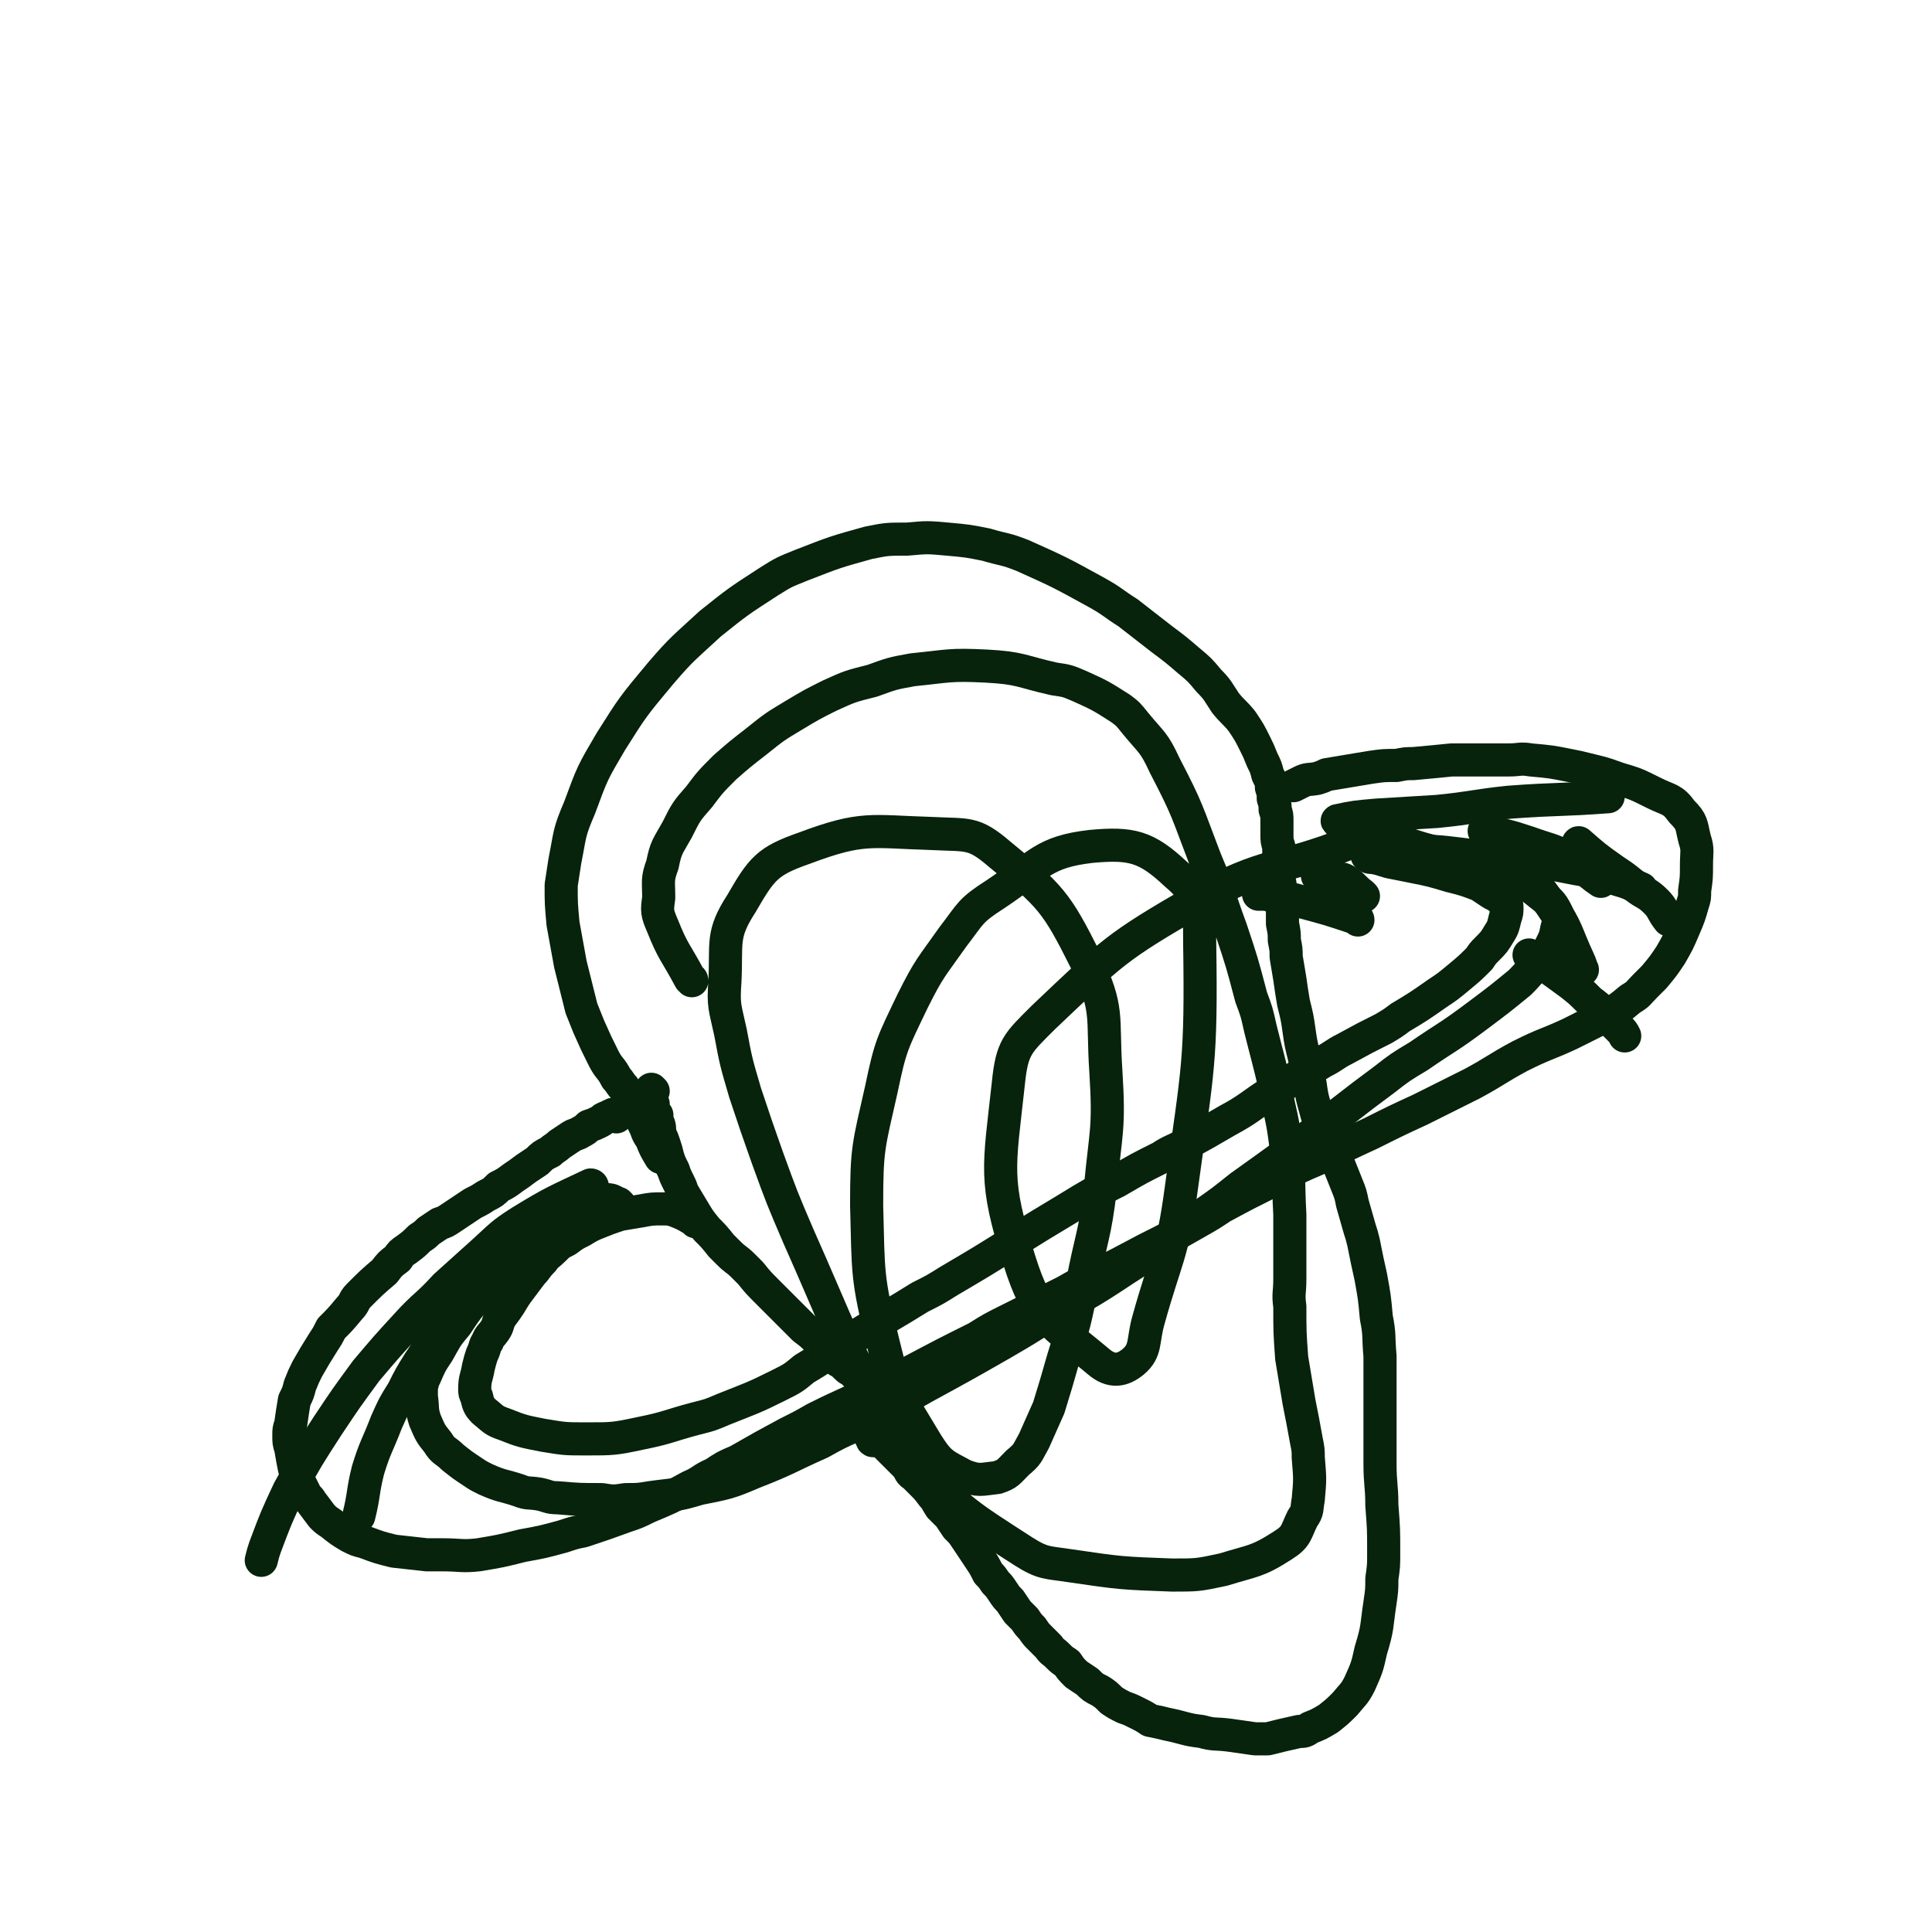 <svg viewBox='0 0 1050 1050' version='1.1' xmlns='http://www.w3.org/2000/svg' xmlns:xlink='http://www.w3.org/1999/xlink'><g fill='none' stroke='#07230B' stroke-width='18' stroke-linecap='round' stroke-linejoin='round'><path d='M335,607c-1,-1 -1,-1 -1,-1 -1,-1 -1,0 -1,0 -1,0 -1,0 -2,1 -1,0 -1,0 -3,1 -1,1 -1,1 -3,2 -2,1 -2,1 -5,2 -2,2 -2,2 -4,3 -3,2 -3,1 -6,3 -3,2 -3,2 -6,4 -2,2 -3,2 -5,4 -4,2 -4,2 -7,5 -3,2 -3,2 -6,4 -4,3 -4,3 -7,5 -4,3 -4,3 -8,5 -3,3 -3,3 -7,5 -3,2 -3,2 -7,4 -3,2 -3,2 -6,4 -3,2 -3,2 -6,4 -3,2 -3,2 -6,3 -3,2 -3,2 -6,4 -2,2 -2,2 -5,4 -3,3 -3,3 -7,6 -3,2 -3,2 -5,5 -4,3 -4,3 -7,7 -7,6 -7,6 -14,13 -3,3 -2,4 -5,7 -5,6 -5,6 -10,11 -2,4 -2,4 -4,7 -5,8 -5,8 -9,15 -2,4 -2,4 -4,9 -1,4 -1,4 -3,8 -1,6 -1,6 -2,13 -1,3 -1,3 -1,6 0,4 0,4 1,7 1,6 1,6 2,11 1,3 1,3 2,6 2,4 2,4 4,8 1,2 2,2 3,4 3,4 3,4 6,8 2,2 2,2 5,4 5,4 5,4 10,7 4,2 4,2 8,3 8,3 8,3 16,5 9,1 9,1 18,2 4,0 4,0 9,0 9,0 10,1 19,0 12,-2 12,-2 24,-5 11,-2 11,-2 22,-5 6,-2 6,-2 11,-3 12,-4 12,-4 23,-8 6,-2 6,-2 12,-5 12,-5 12,-5 23,-11 7,-3 6,-4 13,-7 6,-4 6,-4 13,-7 14,-8 14,-8 27,-15 8,-4 8,-4 15,-8 18,-9 18,-8 35,-17 9,-4 9,-4 18,-9 17,-9 17,-9 35,-18 8,-5 8,-5 16,-9 16,-8 16,-8 32,-16 7,-4 7,-4 15,-8 14,-7 14,-7 29,-15 14,-7 14,-7 28,-15 7,-4 7,-4 13,-8 13,-7 13,-7 27,-14 13,-7 13,-7 27,-13 14,-7 14,-7 27,-13 14,-7 14,-7 27,-13 14,-7 14,-7 28,-14 13,-7 13,-8 26,-15 14,-7 14,-6 27,-12 10,-5 10,-5 20,-10 7,-4 7,-4 13,-9 5,-3 4,-3 8,-7 3,-3 3,-3 5,-5 5,-6 5,-6 9,-12 4,-7 4,-7 7,-14 3,-7 3,-7 5,-14 1,-3 1,-3 1,-7 1,-7 1,-7 1,-14 0,-7 1,-8 -1,-14 -2,-8 -1,-9 -7,-15 -5,-7 -7,-6 -15,-10 -10,-5 -10,-5 -20,-8 -8,-3 -9,-3 -17,-5 -4,-1 -4,-1 -9,-2 -10,-2 -10,-2 -21,-3 -6,-1 -6,0 -12,0 -10,0 -10,0 -20,0 -5,0 -5,0 -11,0 -10,1 -10,1 -21,2 -4,0 -4,0 -9,1 -7,0 -7,0 -14,1 -6,1 -6,1 -12,2 -6,1 -6,1 -12,2 -2,1 -2,1 -5,2 -5,1 -5,0 -9,2 -2,1 -2,1 -4,2 '/><path d='M355,593c0,0 -1,-1 -1,-1 0,1 0,2 0,3 0,1 0,1 0,2 0,0 0,0 0,1 0,1 0,1 1,2 0,2 0,2 0,3 1,2 1,2 2,3 0,3 0,3 1,5 1,3 0,3 1,6 1,2 1,2 2,5 1,3 1,3 2,7 1,3 1,3 3,7 1,3 1,3 3,7 1,2 1,2 2,5 3,5 3,5 6,10 3,5 3,5 7,10 4,4 4,4 8,9 2,2 2,2 4,4 4,4 4,3 8,7 2,2 2,2 4,4 4,5 4,5 9,10 4,4 4,4 8,8 2,2 2,2 4,4 4,4 4,4 8,8 4,3 4,3 7,6 3,3 3,3 6,6 2,3 2,3 5,5 1,1 1,1 2,1 2,2 2,2 3,3 2,2 2,1 4,3 1,1 1,1 2,2 1,1 1,0 2,1 1,1 1,1 3,3 2,2 2,2 3,4 1,0 1,1 2,2 0,1 0,1 1,2 1,1 1,1 2,1 1,1 1,1 2,2 1,2 1,2 2,3 0,1 0,1 1,2 1,1 1,1 3,2 '/><path d='M475,783c-1,0 -1,0 -1,-1 -1,-1 -1,-1 0,-1 1,-1 1,0 2,0 0,0 0,0 1,1 1,0 1,0 2,1 1,1 1,1 2,2 2,2 2,2 4,4 2,2 2,2 4,4 2,2 2,2 4,4 2,3 1,3 4,5 2,2 2,2 4,4 3,3 3,3 6,7 2,2 2,3 4,6 2,2 2,2 5,5 2,3 2,3 4,6 3,3 3,3 5,6 2,3 2,3 4,6 2,3 2,3 4,6 2,3 2,3 4,7 2,2 2,2 4,5 2,2 2,2 4,5 2,3 2,3 4,5 2,3 2,3 4,6 2,2 2,2 4,4 2,3 2,3 4,5 2,3 2,3 4,5 3,3 3,3 5,5 2,3 2,2 5,5 2,2 2,2 5,4 2,3 2,3 5,6 3,2 3,2 6,4 3,3 3,3 7,5 3,2 3,2 6,5 3,2 3,2 7,4 3,1 3,1 7,3 4,2 4,2 7,4 5,1 5,1 9,2 10,2 10,3 19,4 7,2 7,1 15,2 7,1 7,1 14,2 3,0 3,0 7,0 8,-2 8,-2 17,-4 3,0 3,0 6,-2 5,-2 5,-2 10,-5 5,-4 5,-4 9,-8 4,-5 5,-5 8,-11 4,-9 4,-9 6,-18 4,-13 3,-13 5,-26 1,-7 1,-7 1,-13 1,-7 1,-7 1,-14 0,-13 0,-13 -1,-26 0,-11 -1,-11 -1,-23 0,-11 0,-11 0,-23 0,-12 0,-12 0,-24 0,-5 0,-5 0,-11 -1,-11 0,-11 -2,-21 -1,-11 -1,-11 -3,-22 -2,-9 -2,-9 -4,-19 -1,-4 -1,-4 -2,-7 -2,-7 -2,-7 -4,-14 -1,-5 -1,-5 -3,-10 -2,-5 -2,-5 -4,-10 -1,-2 -1,-2 -1,-5 -1,-3 -1,-3 -2,-7 -1,0 0,0 0,-1 '/><path d='M721,618c0,0 0,-1 -1,-1 0,0 -1,0 -1,0 0,-1 0,-1 0,-2 0,-2 -1,-2 -1,-4 -2,-4 -2,-4 -3,-8 -2,-7 -2,-7 -3,-14 -2,-7 -2,-7 -3,-14 -2,-8 -2,-8 -3,-15 -1,-7 -1,-7 -3,-15 -1,-6 -1,-6 -2,-13 -1,-6 -1,-6 -2,-12 0,-4 0,-4 -1,-9 0,-4 0,-4 -1,-9 0,-3 0,-3 0,-7 -1,-5 -1,-5 -1,-9 0,-4 0,-4 -1,-9 0,-4 0,-4 0,-8 0,-5 0,-5 0,-9 -1,-3 -1,-3 -1,-7 0,-3 0,-3 0,-7 0,-3 0,-3 -1,-6 0,-3 0,-3 -1,-6 0,-3 0,-3 -1,-6 0,-3 0,-3 -2,-7 -1,-4 -1,-4 -3,-8 -2,-5 -2,-5 -4,-9 -3,-6 -3,-6 -7,-12 -4,-5 -5,-5 -9,-10 -4,-6 -4,-7 -9,-12 -5,-6 -5,-6 -11,-11 -7,-6 -7,-6 -15,-12 -9,-7 -9,-7 -18,-14 -8,-5 -8,-6 -17,-11 -20,-11 -20,-11 -40,-20 -10,-4 -10,-3 -20,-6 -10,-2 -10,-2 -21,-3 -11,-1 -11,-1 -22,0 -11,0 -11,0 -21,2 -18,5 -18,5 -36,12 -10,4 -10,4 -18,9 -17,11 -17,11 -32,23 -14,13 -15,13 -27,27 -15,18 -15,18 -27,37 -10,17 -10,17 -17,36 -6,14 -5,14 -8,29 -1,6 -1,7 -2,13 0,10 0,10 1,21 2,11 2,11 4,22 3,12 3,12 6,24 2,5 2,5 4,10 4,9 4,9 8,17 3,6 4,5 7,11 2,2 2,3 4,5 3,5 3,5 6,10 3,6 3,6 6,12 1,3 1,3 3,6 2,5 2,5 5,10 0,0 0,0 0,0 '/><path d='M378,664c0,0 0,-1 -1,-1 -5,-3 -5,-3 -10,-5 -3,-1 -4,-1 -7,-1 -5,0 -6,0 -11,1 -6,1 -6,1 -12,2 -6,2 -6,2 -11,4 -5,2 -5,2 -10,5 -4,2 -4,2 -8,5 -4,2 -4,2 -7,5 -3,3 -4,3 -6,6 -4,4 -3,4 -6,7 -3,4 -3,4 -6,8 -3,4 -3,4 -6,9 -2,3 -2,3 -5,7 -2,4 -1,4 -3,7 -2,3 -3,3 -4,6 -2,3 -1,3 -3,7 -1,3 -1,3 -2,7 -1,6 -2,6 -2,12 0,2 0,2 1,4 1,4 1,5 4,8 5,4 5,5 11,7 10,4 11,4 21,6 12,2 12,2 24,2 14,0 15,0 29,-3 15,-3 15,-4 30,-8 8,-2 8,-2 15,-5 15,-6 16,-6 30,-13 8,-4 8,-4 14,-9 15,-9 15,-10 30,-19 16,-10 17,-10 33,-20 8,-4 8,-4 16,-9 17,-10 17,-10 33,-20 16,-10 16,-10 31,-19 13,-8 13,-8 27,-15 12,-7 12,-7 24,-13 6,-4 6,-3 13,-7 11,-6 11,-6 23,-13 13,-7 12,-8 25,-16 13,-8 14,-8 27,-16 6,-3 6,-4 12,-7 11,-6 11,-6 21,-11 5,-3 5,-3 9,-6 10,-6 10,-6 20,-13 6,-4 6,-4 12,-9 6,-5 6,-5 11,-10 2,-3 2,-3 4,-5 4,-4 4,-4 7,-9 2,-3 2,-4 3,-8 1,-3 1,-3 1,-6 0,-2 -1,-3 -3,-4 -3,-3 -3,-2 -6,-4 -3,-2 -3,-2 -6,-4 -8,-3 -8,-3 -16,-5 -10,-3 -10,-3 -20,-5 -5,-1 -5,-1 -10,-2 -6,-1 -6,-2 -12,-3 -2,0 -2,0 -3,-1 '/><path d='M741,487c0,0 0,0 -1,-1 -4,-3 -4,-4 -8,-7 -3,-2 -3,-1 -6,-2 -3,-1 -3,-1 -6,-1 -2,0 -2,0 -4,0 '/><path d='M738,500c0,0 0,-1 -1,-1 -15,-5 -15,-5 -30,-9 -6,-2 -6,-1 -11,-3 -4,0 -4,0 -8,-1 -2,0 -2,0 -4,0 0,0 0,0 0,0 '/><path d='M337,655c0,0 0,0 -1,-1 -3,-1 -3,-2 -6,-2 -2,0 -2,0 -4,1 -3,0 -3,0 -6,1 -4,2 -4,2 -8,4 -5,2 -5,2 -9,4 -4,3 -4,3 -9,6 -4,4 -4,4 -8,8 -9,8 -8,8 -16,17 -5,5 -5,5 -9,10 -7,8 -7,8 -13,17 -6,7 -6,8 -10,15 -4,6 -4,6 -7,13 -1,2 -1,2 -2,6 0,2 0,2 0,5 1,7 0,7 2,13 3,7 3,7 7,12 3,5 4,4 8,8 5,4 5,4 11,8 3,2 3,2 7,4 9,4 9,3 18,6 5,2 5,1 11,2 5,1 5,2 10,2 12,1 12,1 24,1 6,1 7,1 13,0 7,0 7,0 13,-1 14,-2 14,-1 27,-5 15,-3 16,-3 30,-9 18,-7 18,-8 36,-16 9,-5 9,-5 18,-9 19,-11 19,-10 38,-21 22,-12 22,-12 43,-24 12,-7 12,-7 23,-14 22,-13 22,-12 43,-26 22,-14 22,-15 43,-30 10,-7 10,-7 20,-15 21,-15 21,-15 41,-30 19,-14 18,-14 37,-28 9,-7 9,-7 19,-13 16,-11 16,-10 32,-22 12,-9 12,-9 23,-18 6,-6 6,-7 12,-13 2,-2 2,-2 4,-5 2,-5 3,-5 4,-11 1,-4 2,-5 0,-9 -3,-6 -4,-6 -9,-10 -6,-5 -7,-5 -13,-8 -16,-6 -16,-5 -32,-11 -14,-5 -15,-4 -29,-9 -1,0 -1,0 -2,0 '/><path d='M728,447c0,0 -2,-1 -1,-1 9,-2 10,-2 21,-3 16,-1 17,-1 33,-2 20,-2 20,-3 39,-5 27,-2 27,-1 54,-3 '/><path d='M738,459c0,-1 -1,-1 -1,-1 10,1 11,2 22,3 17,2 17,1 33,3 17,2 17,2 33,4 15,1 16,1 31,4 11,2 12,2 23,6 7,2 6,2 13,5 '/><path d='M808,453c-1,-1 -2,-2 -1,-1 11,2 12,2 24,6 11,4 11,3 21,8 10,5 9,7 18,13 '/><path d='M287,683c-1,-1 -1,-1 -1,-1 -2,-1 -2,-1 -3,-1 -3,2 -3,2 -6,5 -4,3 -4,3 -9,7 -5,5 -4,5 -9,10 -5,5 -6,4 -11,10 -5,6 -5,6 -10,12 -6,7 -5,8 -10,15 -5,8 -5,8 -9,16 -5,8 -5,8 -9,17 -5,13 -6,13 -10,26 -3,12 -2,13 -5,25 '/><path d='M322,645c0,0 0,-1 -1,-1 -19,9 -20,9 -38,20 -11,7 -11,8 -21,17 -10,9 -10,9 -20,18 -10,11 -11,10 -21,21 -11,12 -11,12 -22,25 -11,15 -11,15 -21,30 -11,17 -11,17 -21,35 -7,15 -7,15 -13,31 -1,3 -1,3 -2,7 '/><path d='M813,459c0,-1 -1,-2 -1,-1 15,16 18,15 31,34 9,13 8,15 15,30 1,2 1,3 2,5 '/><path d='M859,459c0,0 -2,-1 -1,-1 8,7 9,8 19,15 6,4 6,4 12,9 5,4 6,3 11,8 4,4 3,5 7,10 '/><path d='M832,520c0,0 -1,-1 -1,-1 11,7 12,8 23,16 5,4 5,4 10,9 4,3 4,3 8,7 4,4 4,4 8,8 2,2 2,2 3,4 '/><path d='M376,533c0,-1 -1,-1 -1,-1 -8,-15 -9,-14 -15,-29 -3,-7 -3,-8 -2,-15 0,-9 -1,-10 2,-18 2,-10 3,-10 8,-19 5,-10 5,-10 12,-18 6,-8 6,-8 14,-16 8,-7 8,-7 17,-14 10,-8 10,-8 20,-14 10,-6 10,-6 20,-11 11,-5 11,-5 23,-8 11,-4 11,-4 22,-6 20,-2 20,-3 40,-2 19,1 19,3 37,7 7,1 7,1 14,4 11,5 11,5 22,12 4,3 4,3 8,8 9,11 10,10 16,23 13,25 12,25 22,51 8,19 7,19 14,38 6,18 6,18 11,37 3,8 3,8 5,17 4,16 4,15 8,32 3,16 4,16 6,33 2,18 1,18 2,36 0,18 0,18 0,35 0,8 -1,8 0,15 0,14 0,14 1,28 2,12 2,12 4,24 2,10 2,10 4,21 1,5 1,5 1,9 1,12 1,12 0,23 -1,5 0,6 -3,10 -4,8 -3,10 -11,15 -14,9 -16,8 -32,13 -14,3 -14,3 -28,3 -27,-1 -28,-1 -55,-5 -13,-2 -15,-1 -26,-8 -31,-20 -33,-21 -59,-47 -14,-14 -12,-16 -22,-34 -22,-44 -21,-45 -41,-90 -9,-21 -9,-21 -17,-43 -6,-17 -6,-17 -12,-35 -5,-17 -5,-17 -8,-33 -3,-14 -4,-14 -3,-28 1,-21 -2,-25 9,-42 11,-19 14,-23 34,-30 32,-12 36,-9 70,-8 19,1 22,-1 36,11 28,23 31,26 47,58 13,27 9,30 11,60 2,32 0,32 -3,64 -3,26 -5,26 -10,53 -4,20 -4,20 -10,39 -4,14 -4,14 -8,27 -4,9 -4,9 -8,18 -4,7 -3,7 -9,12 -5,5 -5,6 -11,8 -9,1 -10,2 -18,-1 -11,-6 -13,-6 -20,-17 -15,-25 -17,-26 -24,-55 -9,-36 -8,-38 -9,-75 0,-31 1,-32 8,-63 5,-24 6,-25 17,-48 9,-18 10,-18 22,-35 10,-13 9,-14 23,-23 24,-16 26,-23 52,-26 22,-2 30,0 46,15 13,11 13,17 13,37 1,66 -1,68 -10,134 -5,37 -8,36 -18,72 -3,11 -1,16 -8,22 -6,5 -12,6 -19,0 -25,-21 -33,-23 -43,-55 -14,-44 -11,-50 -6,-96 2,-20 5,-22 19,-36 38,-36 39,-38 84,-64 38,-21 42,-15 83,-31 '/></g>
</svg>